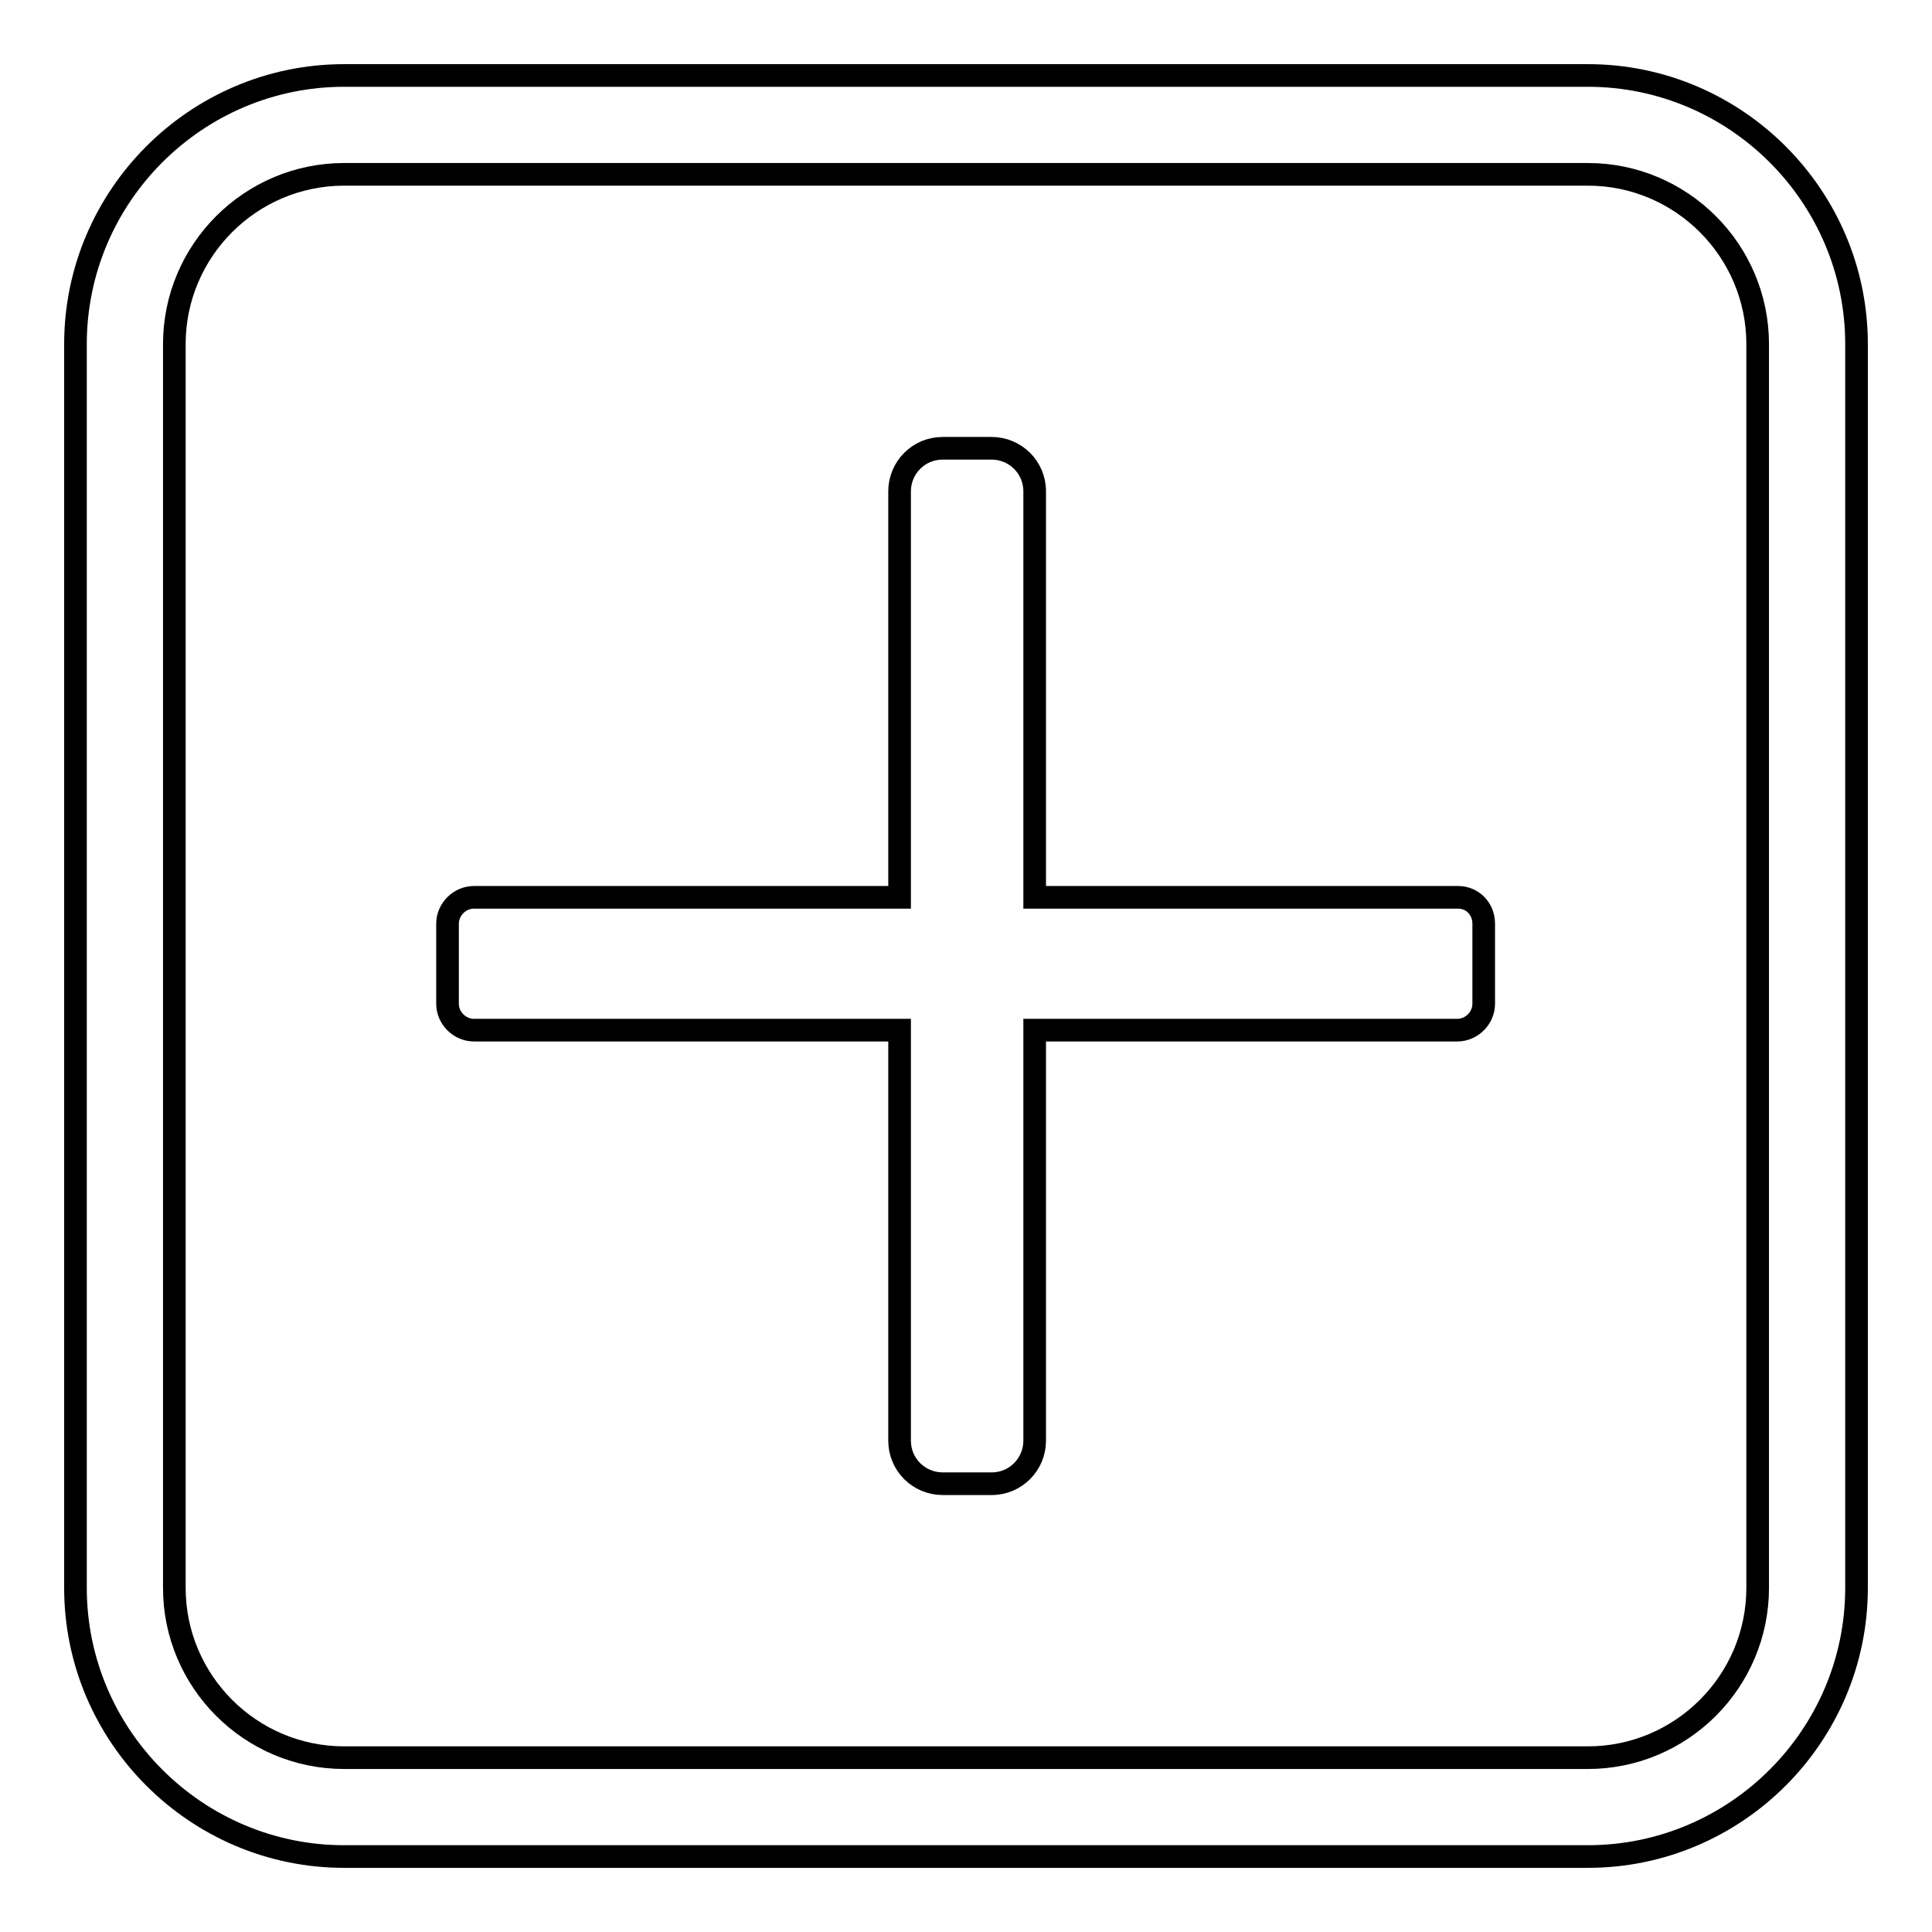 <?xml version="1.0" encoding="utf-8"?>
<!-- Svg Vector Icons : http://www.onlinewebfonts.com/icon -->
<!DOCTYPE svg PUBLIC "-//W3C//DTD SVG 1.1//EN" "http://www.w3.org/Graphics/SVG/1.1/DTD/svg11.dtd">
<svg version="1.1" xmlns="http://www.w3.org/2000/svg" xmlns:xlink="http://www.w3.org/1999/xlink" x="0px" y="0px" viewBox="0 0 256 256" enable-background="new 0 0 256 256" xml:space="preserve">
<g><g><path stroke-width="3" fill-opacity="0" stroke="#000000"  d="M210.4,246H45.6C26,246,10,230,10,210.4V45.6C10,26,26,10,45.6,10h164.8C230,10,246,26,246,45.6v164.8C246,230,230,246,210.4,246z M45.6,23.1c-12.4,0-22.5,10.1-22.5,22.5v164.8c0,12.4,10.1,22.5,22.5,22.5h164.8c12.4,0,22.5-10.1,22.5-22.5V45.6c0-12.4-10.1-22.5-22.5-22.5L45.6,23.1L45.6,23.1z"/><path stroke-width="3" fill-opacity="0" stroke="#000000"  d="M193.2,118.9h-56.1V65.1c0-3.2-2.6-5.7-5.7-5.7h-6.5c-3.2,0-5.7,2.6-5.7,5.7v53.8H62.8c-1.9,0-3.5,1.6-3.5,3.5V133c0,1.9,1.6,3.5,3.5,3.5h56.4v54.4c0,3.2,2.6,5.7,5.7,5.7h6.5c3.2,0,5.7-2.6,5.7-5.7v-54.4h56c1.9,0,3.5-1.6,3.5-3.5v-10.6C196.6,120.4,195.1,118.9,193.2,118.9z"/></g></g>
</svg>